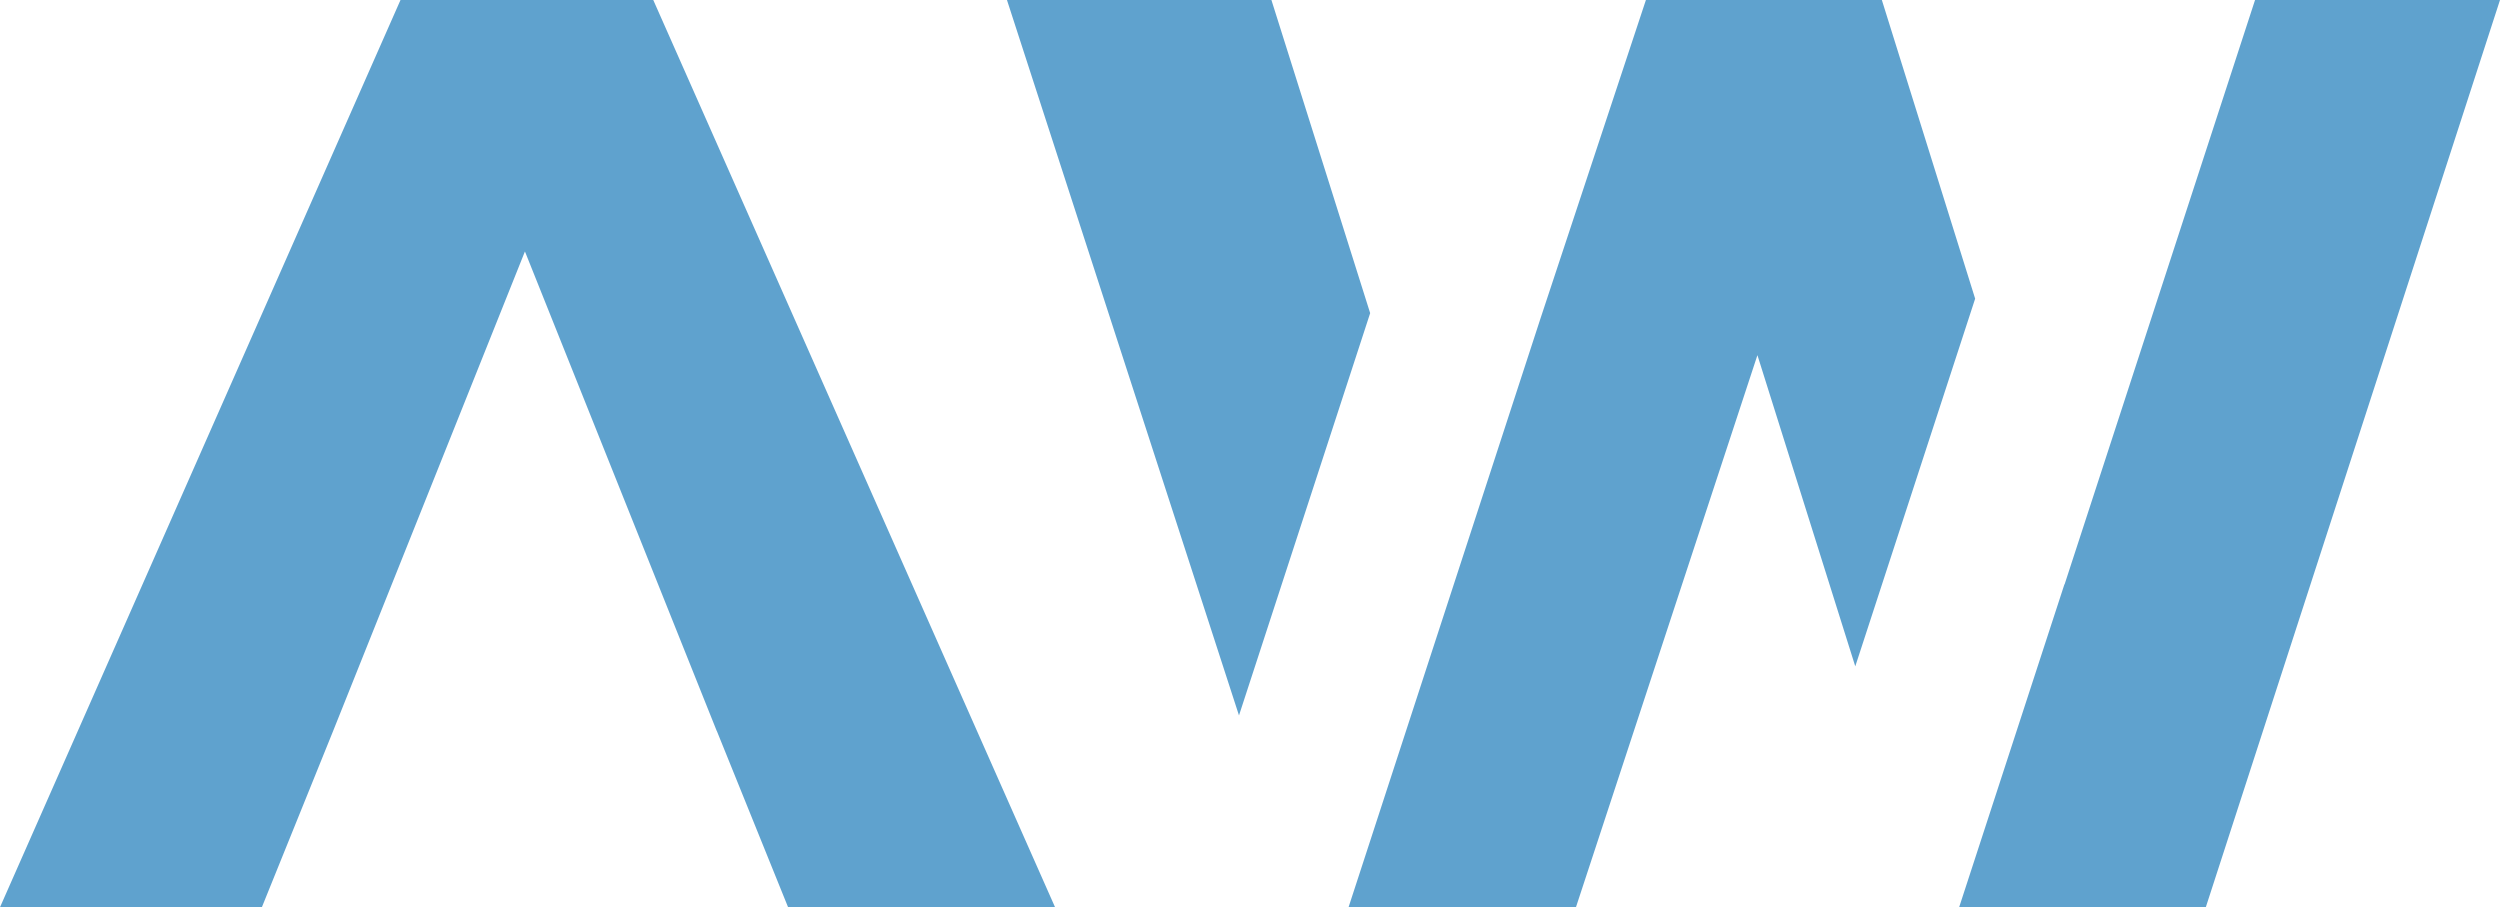 <svg xmlns="http://www.w3.org/2000/svg" id="Ebene_2" viewBox="0 0 307.61 111.63"><defs><style>.cls-1{fill:#5fa2ce;}</style></defs><g id="Ebene_1-2"><g><path class="cls-1" d="m88.19,89.94h-47.2l-8.77,21.69H0L49.28,0h31.1l49.44,111.63h-32.85l-8.77-21.69Zm0,0l-23.6-59-23.6,59h47.2Z"></path><g><polygon class="cls-1" points="307.61 0 277.47 0 254.03 71.92 254.02 71.88 241.06 111.63 271.41 111.63 307.61 0"></polygon><g><polygon class="cls-1" points="156.44 0 123.9 0 152.45 88.03 168.59 38.53 156.44 0"></polygon><polygon class="cls-1" points="231.55 0 202.52 0 189.52 39.27 165.93 111.63 193.91 111.63 216.24 43.7 228.28 81.99 243.03 36.75 231.55 0"></polygon></g></g></g></g></svg>
